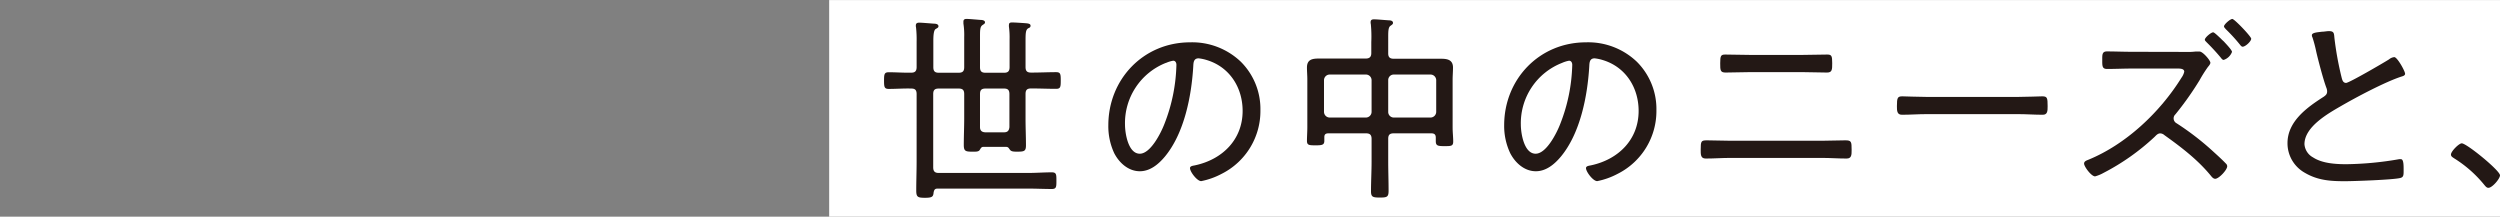 <svg xmlns="http://www.w3.org/2000/svg" viewBox="0 0 600 52"><rect x="0" y="0" width="600" height="52" fill="#808080" stroke="none"/><defs><style>.cls-1{fill:#fff;}.cls-2{fill:#231815;}.cls-3{fill:none;}</style></defs><g id="レイヤー_2" data-name="レイヤー 2"><g id="文言"><rect class="cls-1" x="373.5" y="-174.5" width="51.99" height="401" transform="translate(373.5 425.5) rotate(-90)"/><path class="cls-2" d="M230.06,17.46c1,0,1.35-.39,1.35-1.35V8.91a18.21,18.21,0,0,0-.19-3.26V5.17c0-.53.38-.63.76-.63.63,0,2.65.19,3.36.24.39,0,1.06.1,1.06.58,0,.33-.29.43-.62.67-.53.38-.58,1.06-.58,2.64v7.44c0,1,.38,1.35,1.34,1.35H241c.91,0,1.3-.39,1.3-1.35V9.44a19.51,19.51,0,0,0-.15-3,1.91,1.91,0,0,1,0-.48c0-.53.38-.57.81-.57.63,0,2.64.14,3.31.19.39.05,1.06.09,1.06.57s-.29.48-.62.68c-.53.38-.58,1.1-.58,3v6.24c0,1,.38,1.35,1.34,1.35h.15c2,0,3.89-.1,5.85-.1,1.06,0,1.11.48,1.11,2s-.05,2-1.11,2c-2,0-3.88-.09-5.85-.09h-.15c-1,0-1.34.38-1.34,1.34v6.05c0,2.06.1,4.13.1,6.24,0,1.39-.39,1.54-2,1.54-.91,0-1.49,0-1.83-.44s-.38-.67-.91-.71H236c-.34,0-.53.14-.82.67s-.91.48-1.87.48c-1.58,0-2-.15-2-1.59,0-2.16.1-4.27.1-6.38V22.59c0-1-.39-1.34-1.35-1.34h-4.75c-1,0-1.34.38-1.34,1.34V40.16c0,1,.43,1.35,1.34,1.35h21.36c1.92,0,3.84-.15,5.76-.15,1.11,0,1.11.53,1.11,2s0,2-1.11,2c-1.92,0-3.84-.1-5.76-.1h-21.6c-.72,0-.86.29-1,.91-.09,1-.28,1.3-2.06,1.3s-2.11-.19-2.11-1.78c0-2.3.09-4.66.09-7V22.59c0-1-.38-1.34-1.29-1.34-1.78-.05-3.6.09-5.38.09-1.06,0-1.15-.43-1.15-2s.09-2,1.15-2c1.78,0,3.6.14,5.38.1.91,0,1.29-.39,1.29-1.35V10a26.59,26.59,0,0,0-.14-3.41,1.6,1.6,0,0,1-.05-.48c0-.53.34-.67.82-.67.67,0,2.73.19,3.55.24.38,0,1.06.09,1.06.62,0,.34-.29.43-.68.67S224,8.19,224,9.77v6.34c0,1,.38,1.35,1.34,1.35Zm5.14,13.05c0,.91.53,1.25,1.39,1.25h4.32c.87,0,1.25-.34,1.35-1.25V22.59c0-1-.39-1.34-1.3-1.34h-4.42c-1,0-1.34.38-1.34,1.34Z"/><path class="cls-2" d="M297.79,14.81a16,16,0,0,1,4.71,11.62,16.86,16.86,0,0,1-9.27,15.27,17.77,17.77,0,0,1-4.94,1.77c-1,0-2.69-2.25-2.69-3.12,0-.53.77-.57,1.2-.67,6.53-1.39,11.43-6.14,11.43-13.06,0-5.56-3.08-10.51-8.55-12.19a10.31,10.31,0,0,0-2-.43c-1.25,0-1.25,1.06-1.3,2-.43,7.1-2.16,16-6.82,21.6-1.49,1.78-3.5,3.5-6,3.5-2.73,0-4.94-2-6.14-4.32A15.3,15.3,0,0,1,266,30.08c0-11.09,8.45-19.92,19.63-19.92A16.91,16.91,0,0,1,297.79,14.81Zm-18,.29A15.53,15.53,0,0,0,270,29.89c0,2.11.77,7,3.55,7,2.59,0,5.09-5,5.91-7.15a41.18,41.18,0,0,0,2.88-14.17c0-.52-.24-1-.77-1A7.38,7.38,0,0,0,279.84,15.1Z"/><path class="cls-2" d="M334.51,32c-1,0-1.34.38-1.34,1.34v5.38c0,2.35.09,4.71.09,7.06,0,1.49-.38,1.63-2.06,1.63s-2.16-.1-2.16-1.49c0-2.4.14-4.8.14-7.2V33.34c0-1-.43-1.34-1.34-1.34h-9c-.68,0-1,.24-1,.91,0,.29,0,.58,0,.87,0,1-.52,1.1-2.11,1.1s-2.06-.05-2.06-1.1.09-2.16.09-3.27V19.09c0-1-.09-1.92-.09-2.88,0-1.92,1.25-2.16,2.83-2.16s2.83,0,4.27,0h7c.91,0,1.34-.39,1.34-1.3V10.11A31.1,31.1,0,0,0,329,5.79a1.57,1.57,0,0,1-.05-.48c0-.58.39-.67.82-.67.72,0,2.74.19,3.55.24.39,0,1,.09,1,.62,0,.29-.24.43-.57.67-.53.34-.58,1.16-.58,2.69V12.8c0,.91.38,1.3,1.34,1.3h7.16c1.39,0,2.78,0,4.22,0s2.83.24,2.83,2.11c0,1-.09,1.92-.09,2.93V30.66c0,1.1.14,2.2.14,3.31s-.53,1.1-2.11,1.1-2.07-.09-2.07-1.2v-.81c0-.77-.33-1.06-1.1-1.06Zm-5.33-12.77a1.36,1.36,0,0,0-1.34-1.34H319.1a1.37,1.37,0,0,0-1.34,1.34v7.63a1.38,1.38,0,0,0,1.34,1.35h8.74a1.37,1.37,0,0,0,1.34-1.35Zm15.51,0a1.37,1.37,0,0,0-1.34-1.34h-8.84a1.33,1.33,0,0,0-1.34,1.34v7.63a1.34,1.34,0,0,0,1.34,1.35h8.84a1.38,1.38,0,0,0,1.34-1.35Z"/><path class="cls-2" d="M392.83,14.81a16,16,0,0,1,4.71,11.62,16.86,16.86,0,0,1-9.27,15.27,17.77,17.77,0,0,1-4.94,1.77c-1,0-2.69-2.25-2.69-3.12,0-.53.77-.57,1.2-.67,6.53-1.39,11.43-6.14,11.43-13.06,0-5.56-3.08-10.51-8.55-12.19a10.31,10.31,0,0,0-2-.43c-1.25,0-1.25,1.06-1.3,2-.43,7.1-2.16,16-6.82,21.6-1.49,1.78-3.5,3.5-6,3.5-2.73,0-4.94-2-6.14-4.32A15.3,15.3,0,0,1,361,30.08c0-11.09,8.45-19.92,19.63-19.92A16.91,16.91,0,0,1,392.83,14.81Zm-17.95.29A15.53,15.53,0,0,0,365,29.89c0,2.11.77,7,3.55,7,2.59,0,5.09-5,5.91-7.15a41.18,41.18,0,0,0,2.88-14.17c0-.52-.24-1-.77-1A7.38,7.38,0,0,0,374.88,15.1Z"/><path class="cls-2" d="M437.28,33.78c1.87,0,3.75-.1,5.62-.1,1.44,0,1.49.34,1.49,2.3,0,1.16,0,2.07-1.2,2.07-2,0-3.94-.15-5.91-.15h-22c-2,0-3.94.15-5.91.15-1.25,0-1.2-1-1.2-2.16,0-2,.1-2.21,1.49-2.21,1.87,0,3.74.1,5.62.1Zm-4.75-20.6c2,0,4-.09,6-.09,1.06,0,1.2.33,1.2,2.06,0,1.54,0,2.26-1.25,2.26-2,0-3.93-.1-5.9-.1H420c-2,0-3.89.1-5.86.1-1.29,0-1.29-.58-1.29-2.21,0-1.78.14-2.11,1.2-2.11,2,0,4,.09,6,.09Z"/><path class="cls-2" d="M484.37,23.26c2,0,5-.14,5.76-.14,1.2,0,1.3.34,1.3,2.35,0,1.11,0,2.07-1.16,2.07-2,0-3.93-.15-5.9-.15h-22c-2,0-3.94.15-5.91.15-1.2,0-1.2-1-1.2-2.07,0-2,.15-2.35,1.3-2.35.77,0,3.74.14,5.81.14Z"/><path class="cls-2" d="M524.79,12.46a13.78,13.78,0,0,0,2.11-.09c.29,0,.67,0,1,0,.77,0,2.59,2.11,2.59,2.69,0,.33-.38.76-.58,1a31.13,31.13,0,0,0-2,3.17,74.26,74.26,0,0,1-5.81,8.21,1.31,1.31,0,0,0-.43,1,1.34,1.34,0,0,0,.72,1.15,65.27,65.27,0,0,1,8.4,6.43c1.1,1,2.4,2.16,3.41,3.22a.91.91,0,0,1,.33.67c0,.87-2,3-2.88,3-.43,0-.77-.39-1-.68-3.16-3.88-7.15-6.91-11.18-9.79a1.62,1.62,0,0,0-1-.43c-.62,0-1,.48-1.39.86a54.57,54.57,0,0,1-12.19,8.6,9.14,9.14,0,0,1-2.07.86c-.91,0-2.64-2.35-2.64-3.07,0-.53.53-.72,1-.91,9.07-3.7,17.24-11.43,22.37-19.69a4,4,0,0,0,.67-1.44c0-.67-.76-.77-1.53-.77h-11c-2,0-4,.1-6,.1-1.2,0-1.15-.77-1.15-2.21,0-1.15-.05-2,1.11-2,2,0,4,.09,6,.09Zm9.12-2.3c.72.77,1.77,1.92,1.77,2.3a3.2,3.2,0,0,1-2,1.92c-.29,0-.53-.33-.68-.53a49.86,49.86,0,0,0-3.4-3.69c-.15-.19-.44-.39-.44-.63,0-.52,1.49-1.77,2-1.77.29,0,1.3,1,1.92,1.58C533.33,9.63,533.67,9.87,533.91,10.16Zm6.38-.87c0,.63-1.39,1.92-2.06,1.92-.24,0-.48-.28-.63-.48A41,41,0,0,0,534.19,7c-.14-.19-.43-.43-.43-.67,0-.48,1.49-1.78,2-1.78S540.29,8.77,540.29,9.29Z"/><path class="cls-2" d="M557.28,7.61c.58,0,1.1-.14,1.68-.14,1.25,0,1.2.58,1.3,1.63A76.62,76.62,0,0,0,562,18.65c.15.58.34,1.25,1.06,1.25s9.12-4.89,10.32-5.66a2.28,2.28,0,0,1,1.25-.53c.72,0,2.59,3.36,2.59,4,0,.44-.58.58-.91.68-3.94,1.29-10.8,4.94-14.45,7.05-3.17,1.83-8.79,5-8.79,9.17a3.92,3.92,0,0,0,2.07,3.17c2.21,1.44,5.42,1.63,8,1.63a78.87,78.87,0,0,0,12.62-1.2,2,2,0,0,1,.48,0c.67,0,.63,1.67.63,2.73s0,1.59-.82,1.78c-1.68.43-11.09.77-13.3.77-3.45,0-6.48-.2-9.55-2A8.11,8.11,0,0,1,549,34.35c0-5.23,4.71-8.59,8.69-11.13.48-.34.82-.63.82-1.25a2.18,2.18,0,0,0-.15-.82c-.76-2-1.92-6.43-2.44-8.64A31.92,31.92,0,0,0,555,9a1.1,1.1,0,0,1-.15-.53C554.83,7.81,556.18,7.76,557.28,7.61Z"/><path class="cls-2" d="M600,42.08c0,.82-1.87,3-2.78,3-.44,0-.72-.39-1-.72A29.25,29.25,0,0,0,589,38c-.34-.24-.77-.43-.77-.91,0-.77,1.92-2.69,2.59-2.69C592,34.4,600,40.93,600,42.08Z"/><rect id="_スライス_" data-name="&lt;スライス&gt;" class="cls-3" width="600" height="52"/></g></g></svg>